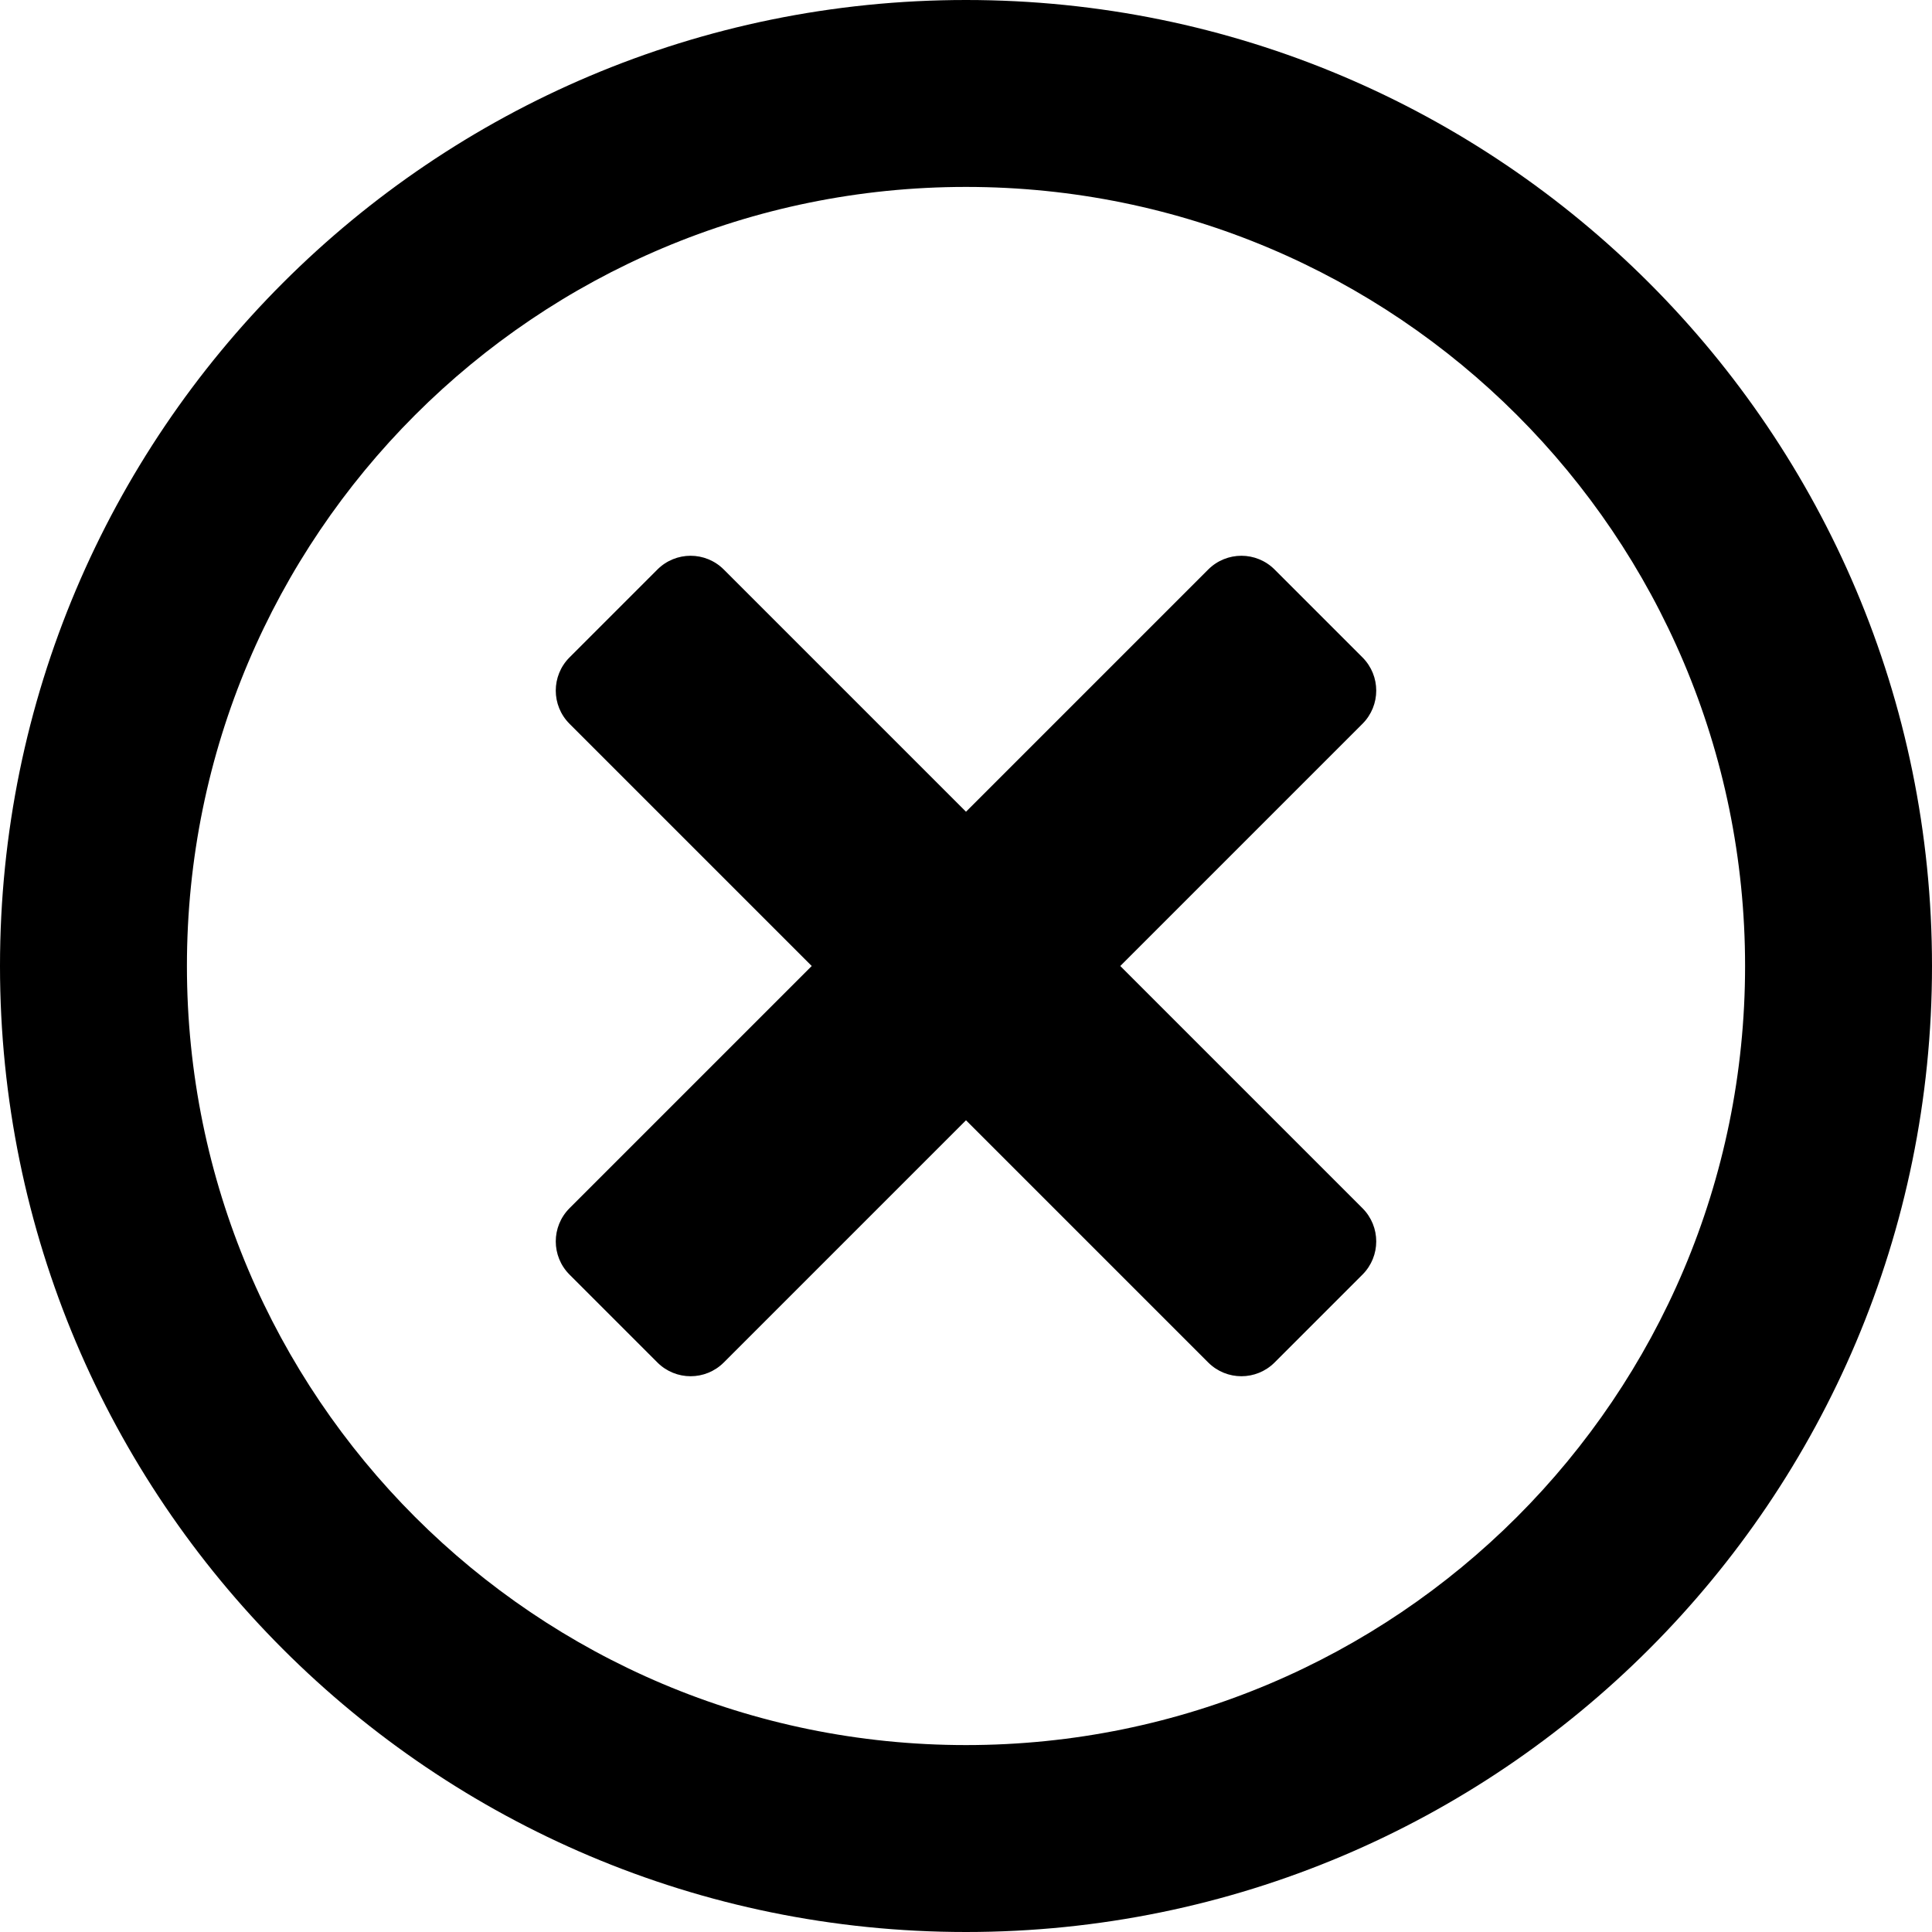 ﻿<?xml version="1.0" encoding="utf-8"?>
<svg version="1.1" xmlns:xlink="http://www.w3.org/1999/xlink" width="20px" height="20px" xmlns="http://www.w3.org/2000/svg">
  <g transform="matrix(1 0 0 1 -317 -67 )">
    <path d="M 20 10  C 20 4.476  15.524 0  10 0  C 4.476 0  0 4.476  0 10  C 0 15.524  4.476 20  10 20  C 15.524 20  20 15.524  20 10  Z M 18.065 10  C 18.065 14.456  14.456 18.065  10 18.065  C 5.544 18.065  1.935 14.456  1.935 10  C 1.935 5.544  5.544 1.935  10 1.935  C 14.456 1.935  18.065 5.544  18.065 10  Z M 14.105 6.806  C 14.294 6.996  14.294 7.302  14.105 7.492  L 11.597 10  L 14.105 12.508  C 14.294 12.698  14.294 13.004  14.105 13.194  L 13.194 14.105  C 13.004 14.294  12.698 14.294  12.508 14.105  L 10 11.597  L 7.492 14.105  C 7.302 14.294  6.996 14.294  6.806 14.105  L 5.895 13.194  C 5.706 13.004  5.706 12.698  5.895 12.508  L 8.403 10  L 5.895 7.492  C 5.706 7.302  5.706 6.996  5.895 6.806  L 6.806 5.895  C 6.996 5.706  7.302 5.706  7.492 5.895  L 10 8.403  L 12.508 5.895  C 12.698 5.706  13.004 5.706  13.194 5.895  L 14.105 6.806  Z " fill-rule="nonzero" fill="#000000" stroke="none" transform="matrix(1 0 0 1 317 67 )" />
  </g>
</svg>
